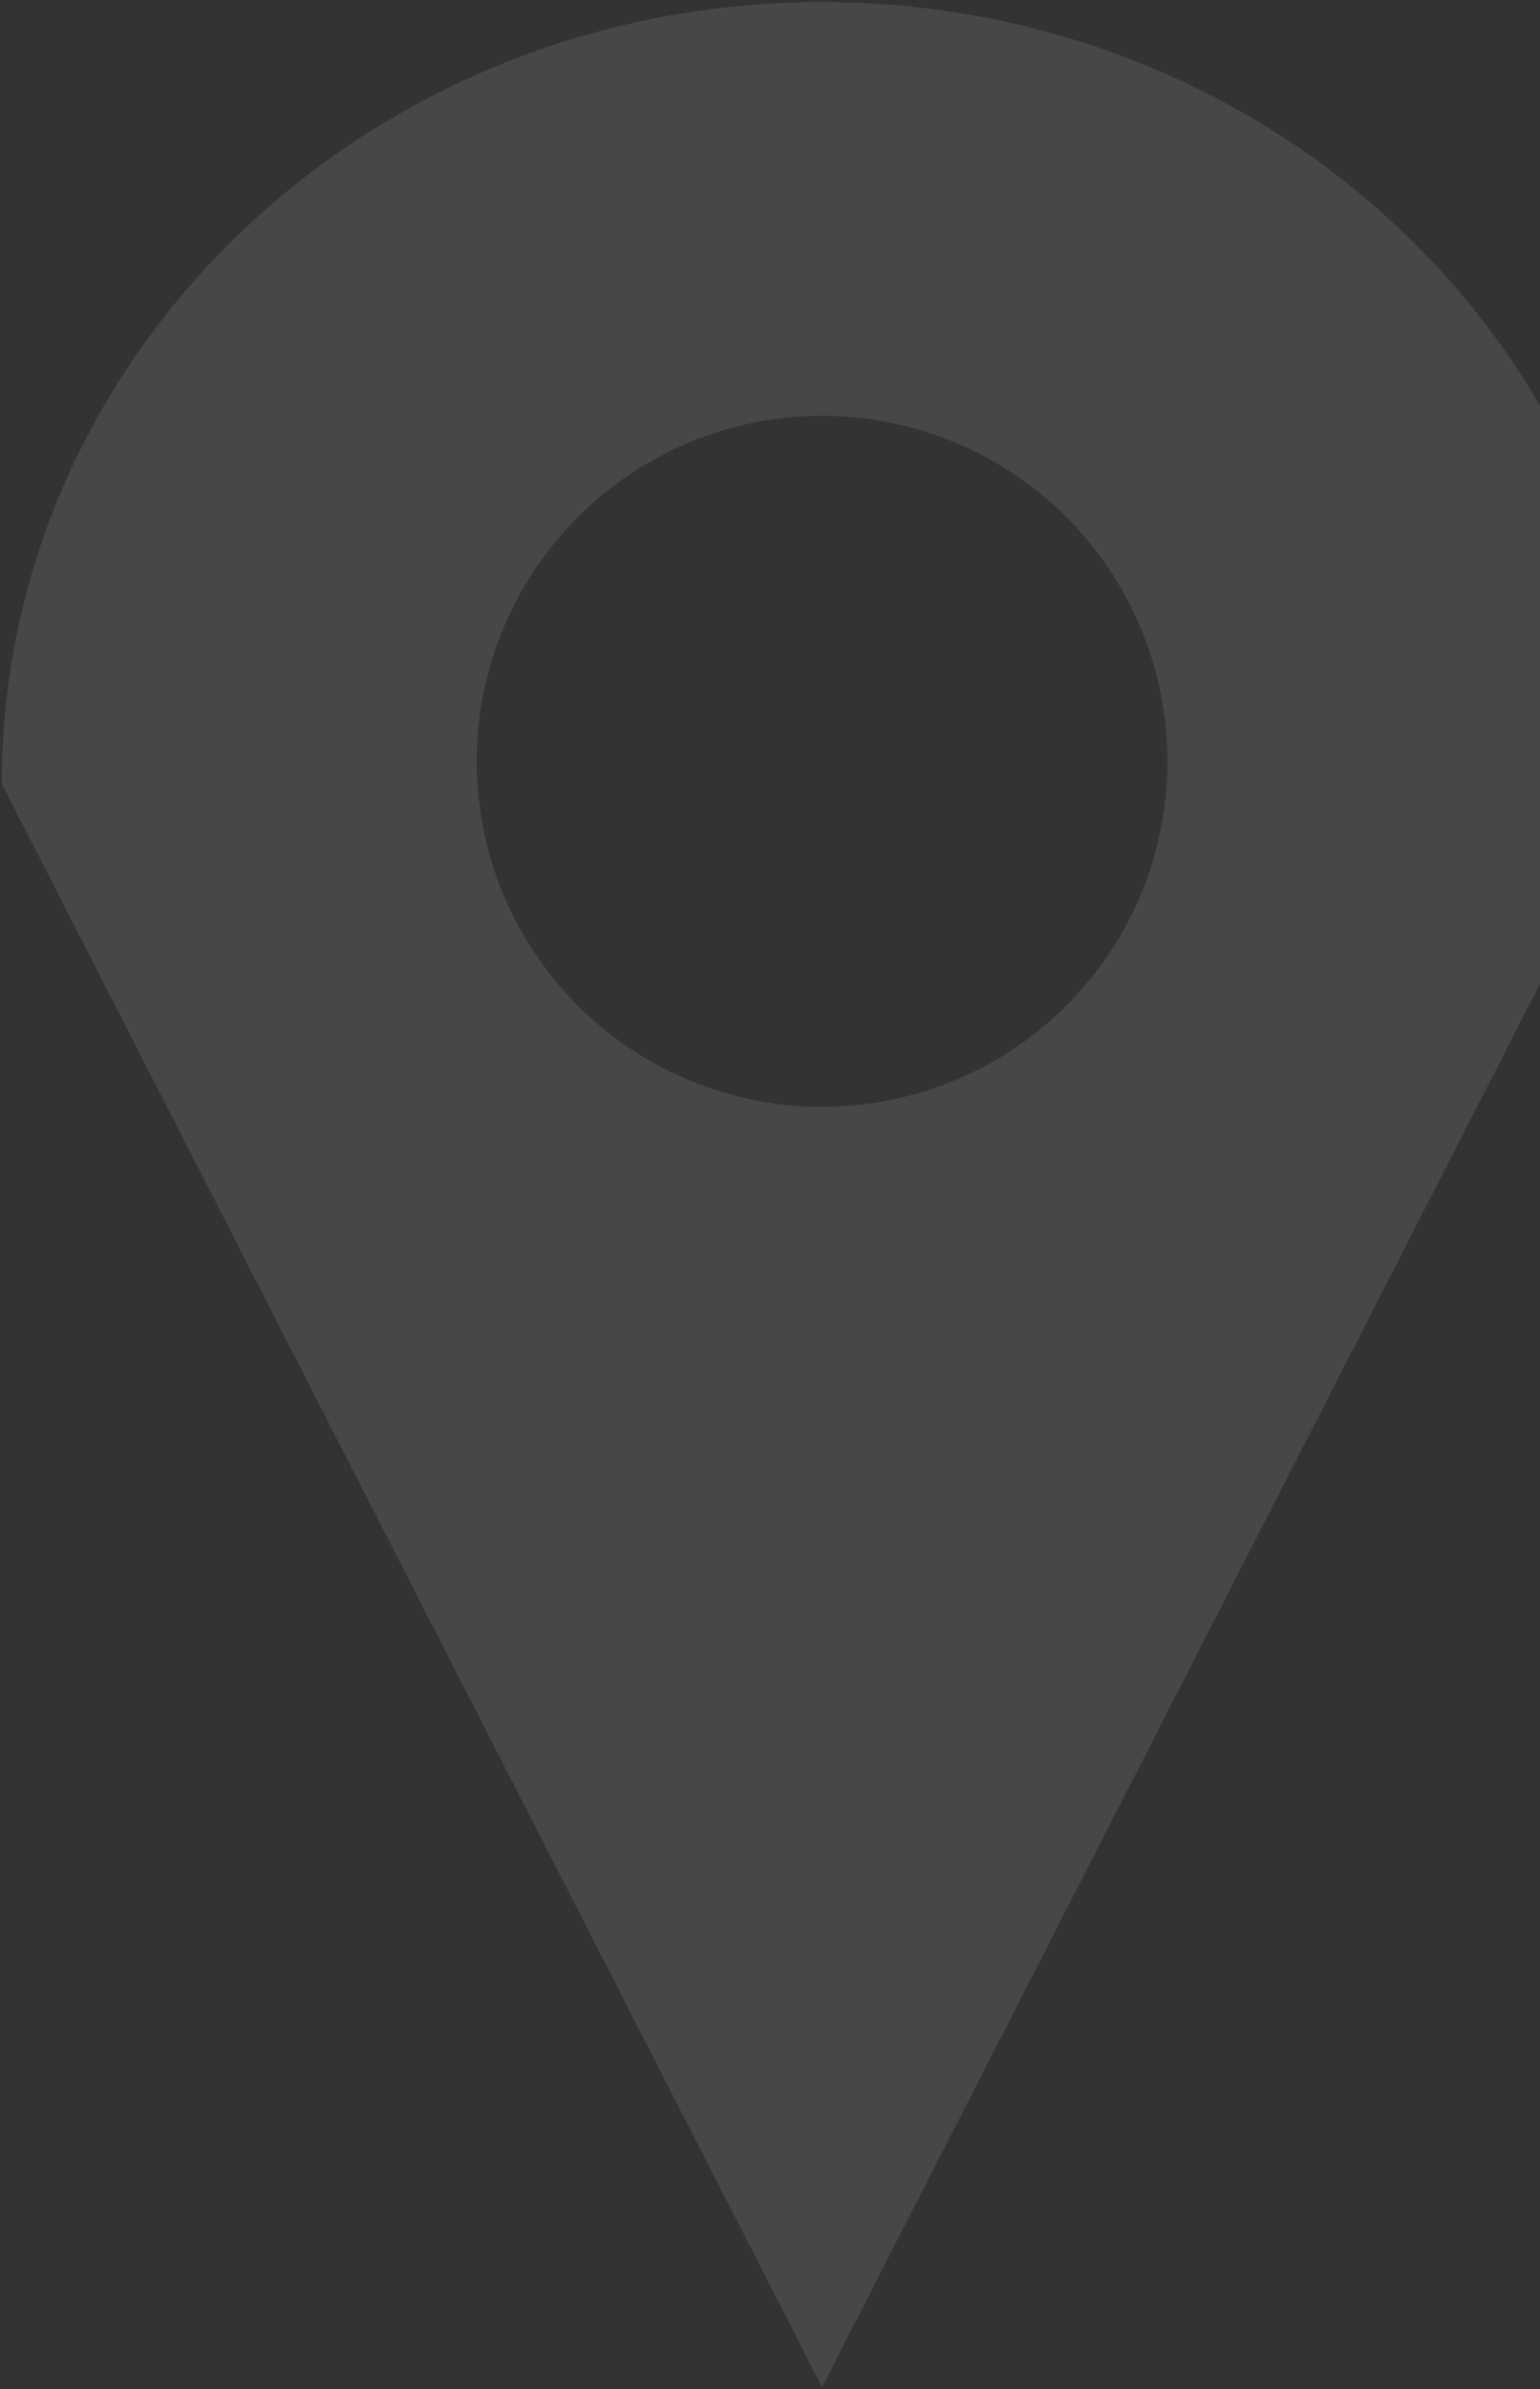 <svg width="363" height="563" viewBox="0 0 363 563" fill="none" xmlns="http://www.w3.org/2000/svg">
<rect x="0" y="0" width="363" height="563" fill="#333333" stroke="none"/>
<path opacity="0.1" d="M193.77 0.49C86.97 0.49 0.42 83.01 0.42 184.7L74.7 329.88L193.77 562.49L312.83 329.82L387.11 184.7C387.11 83.01 300.52 0.49 193.77 0.49ZM193.77 260.81C177.668 260.808 161.928 256.031 148.541 247.083C135.153 238.135 124.72 225.418 118.561 210.541C112.402 195.663 110.793 179.293 113.938 163.5C117.082 147.708 124.84 133.204 136.229 121.82C147.617 110.437 162.126 102.687 177.92 99.55C193.713 96.413 210.083 98.03 224.957 104.197C239.832 110.363 252.544 120.802 261.485 134.194C270.427 147.585 275.196 163.328 275.19 179.43C275.187 190.12 273.079 200.704 268.986 210.579C264.893 220.454 258.895 229.426 251.334 236.982C243.774 244.539 234.799 250.533 224.922 254.622C215.045 258.71 204.46 260.813 193.77 260.81Z" fill="white"/>
</svg>
